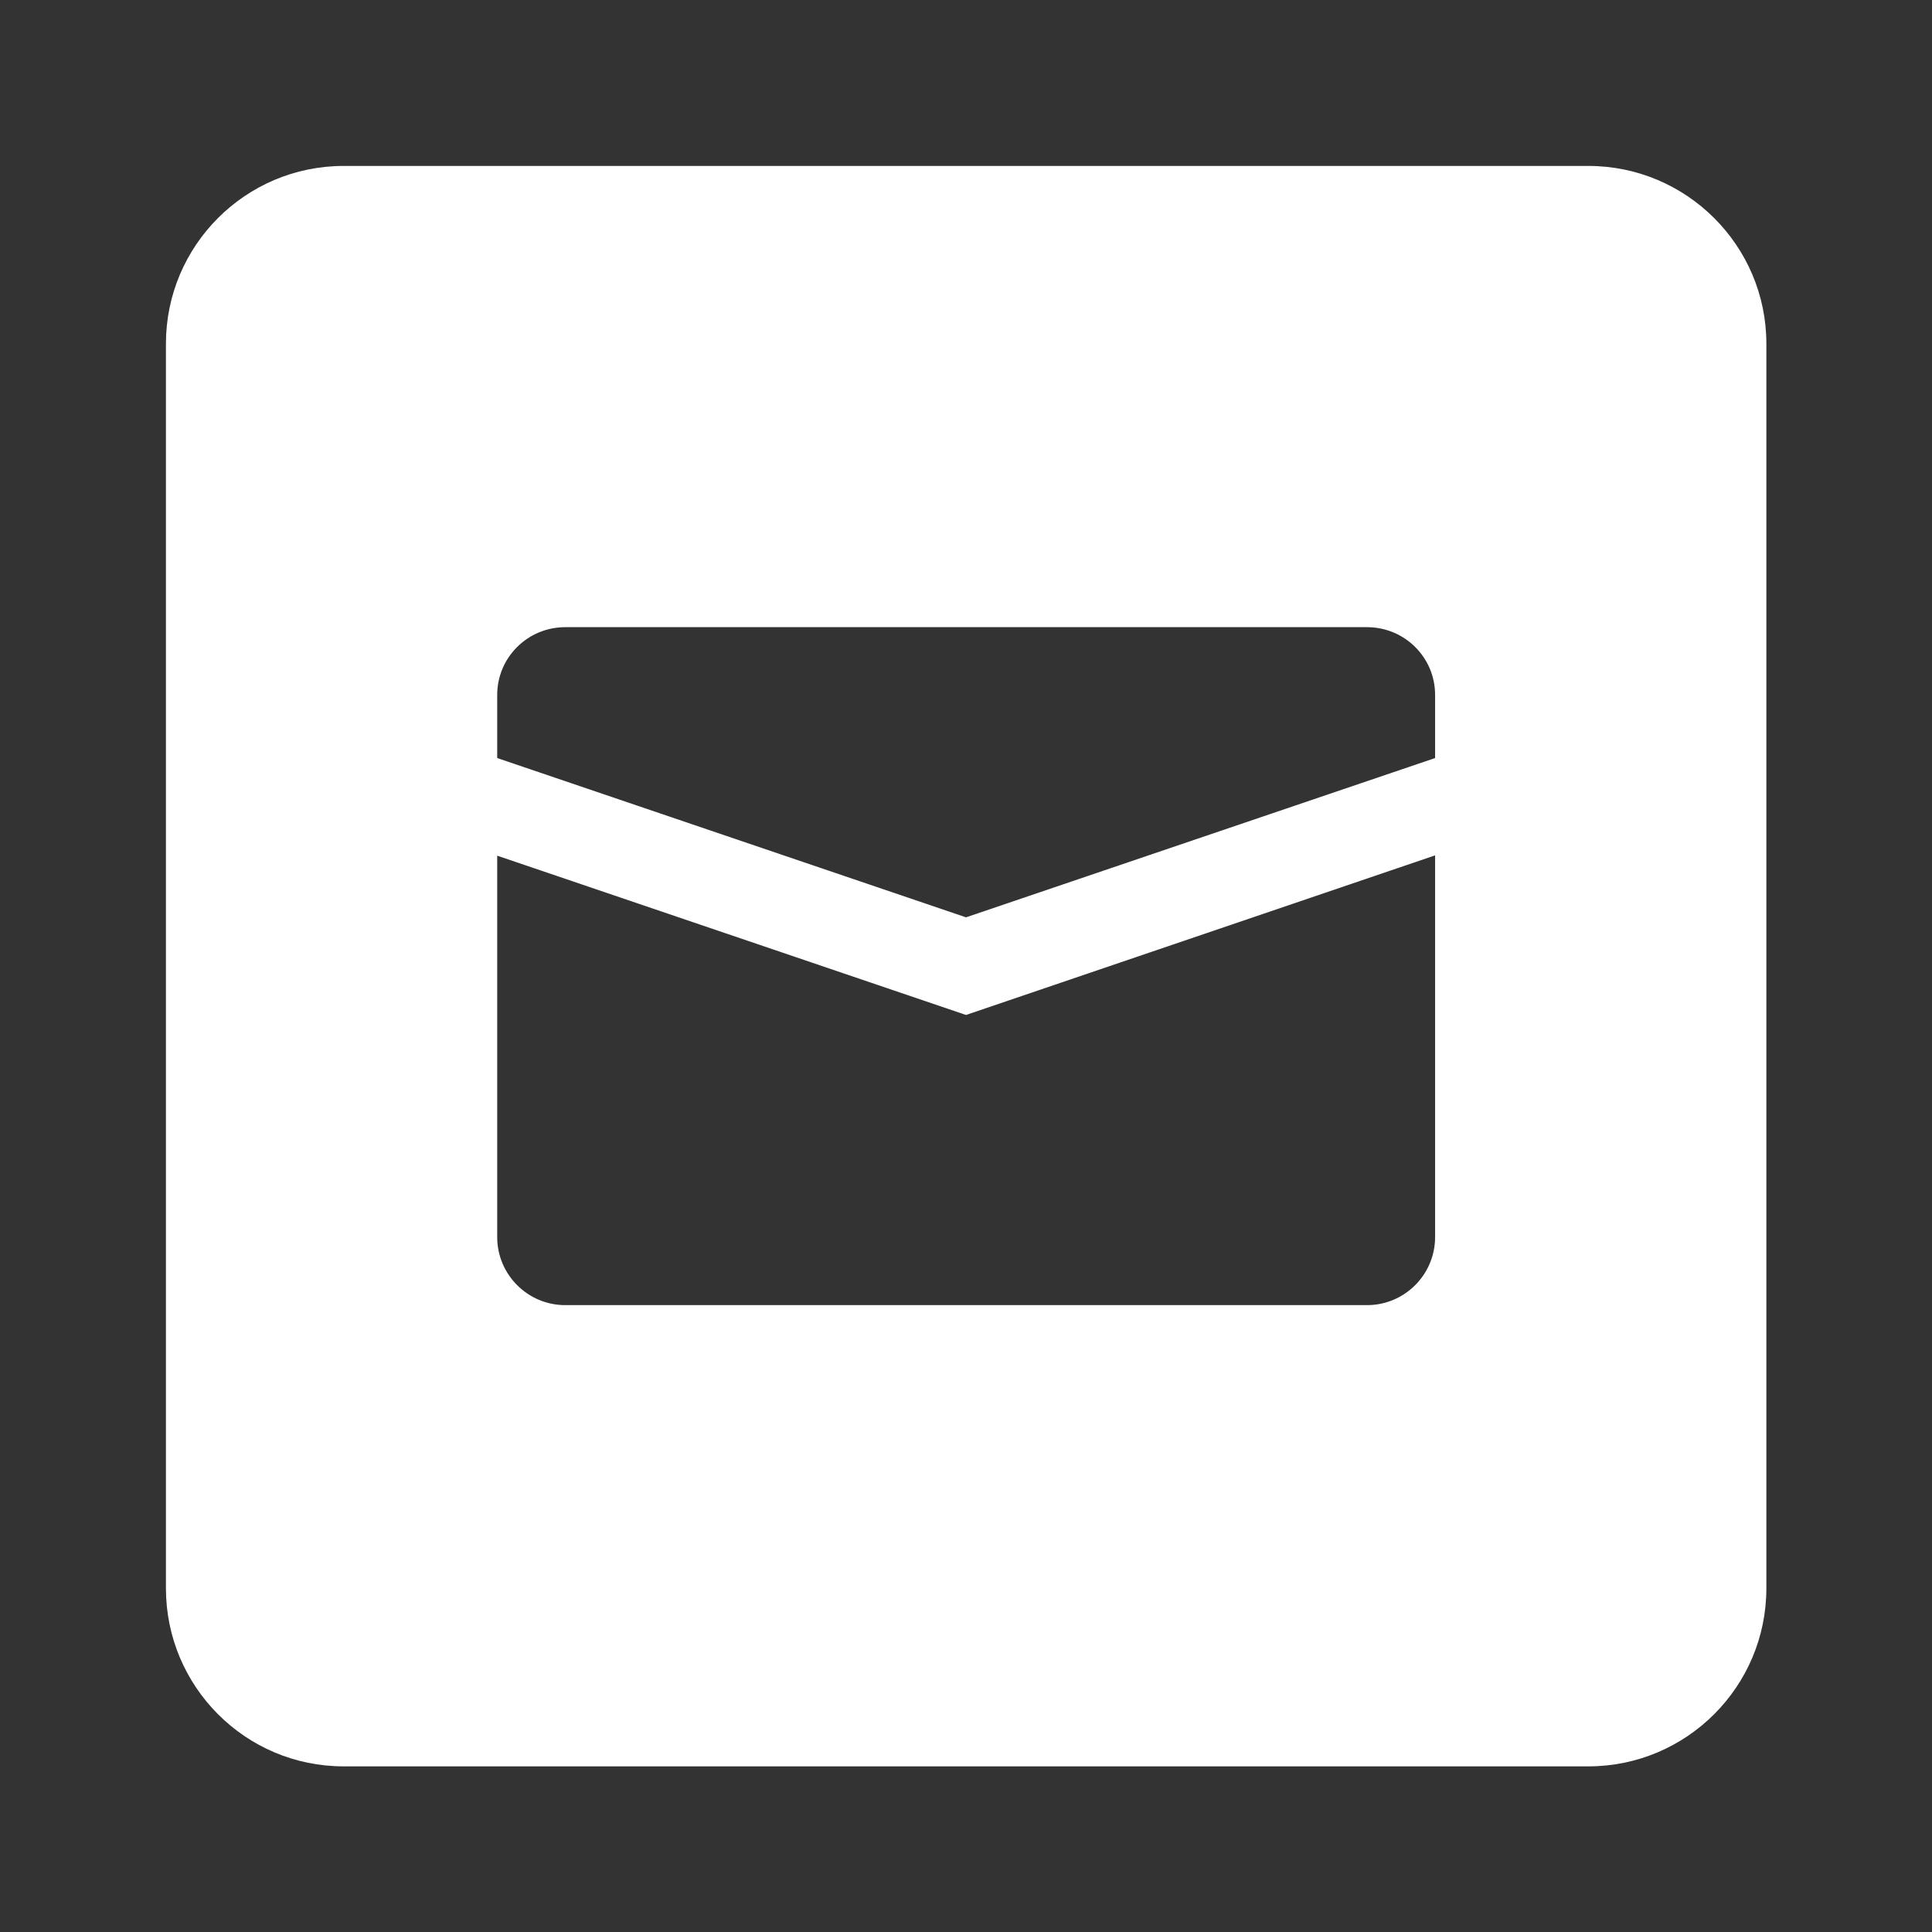 <?xml version="1.0" encoding="UTF-8"?>
<svg id="Layer_1" data-name="Layer 1" xmlns="http://www.w3.org/2000/svg" viewBox="0 0 63.92 63.92">
  <rect x="0" y="0" width="63.92" height="63.92" fill="#333333" stroke="none"/>
  <defs>
    <style>
      .cls-1 {
        fill: #fff;
        fill-rule: evenodd;
      }
    </style>
  </defs>
  <path class="cls-1" d="M52.55,5.49H11.37c-3.25,0-5.88,2.64-5.88,5.88v41.18c0,3.25,2.63,5.89,5.88,5.89h41.18c3.25,0,5.89-2.64,5.89-5.89V11.37c0-3.24-2.64-5.88-5.89-5.88ZM47.48,40.93c0,1.24-1.01,2.25-2.25,2.25h-26.53c-1.24,0-2.25-1.01-2.25-2.25v-12.62l15.51,5.27,15.52-5.28v12.63ZM47.48,25.08l-15.52,5.27-15.51-5.27v-2.09c0-1.24,1.01-2.24,2.25-2.24h26.53c1.24,0,2.25,1,2.25,2.24v2.09Z"/>
</svg>